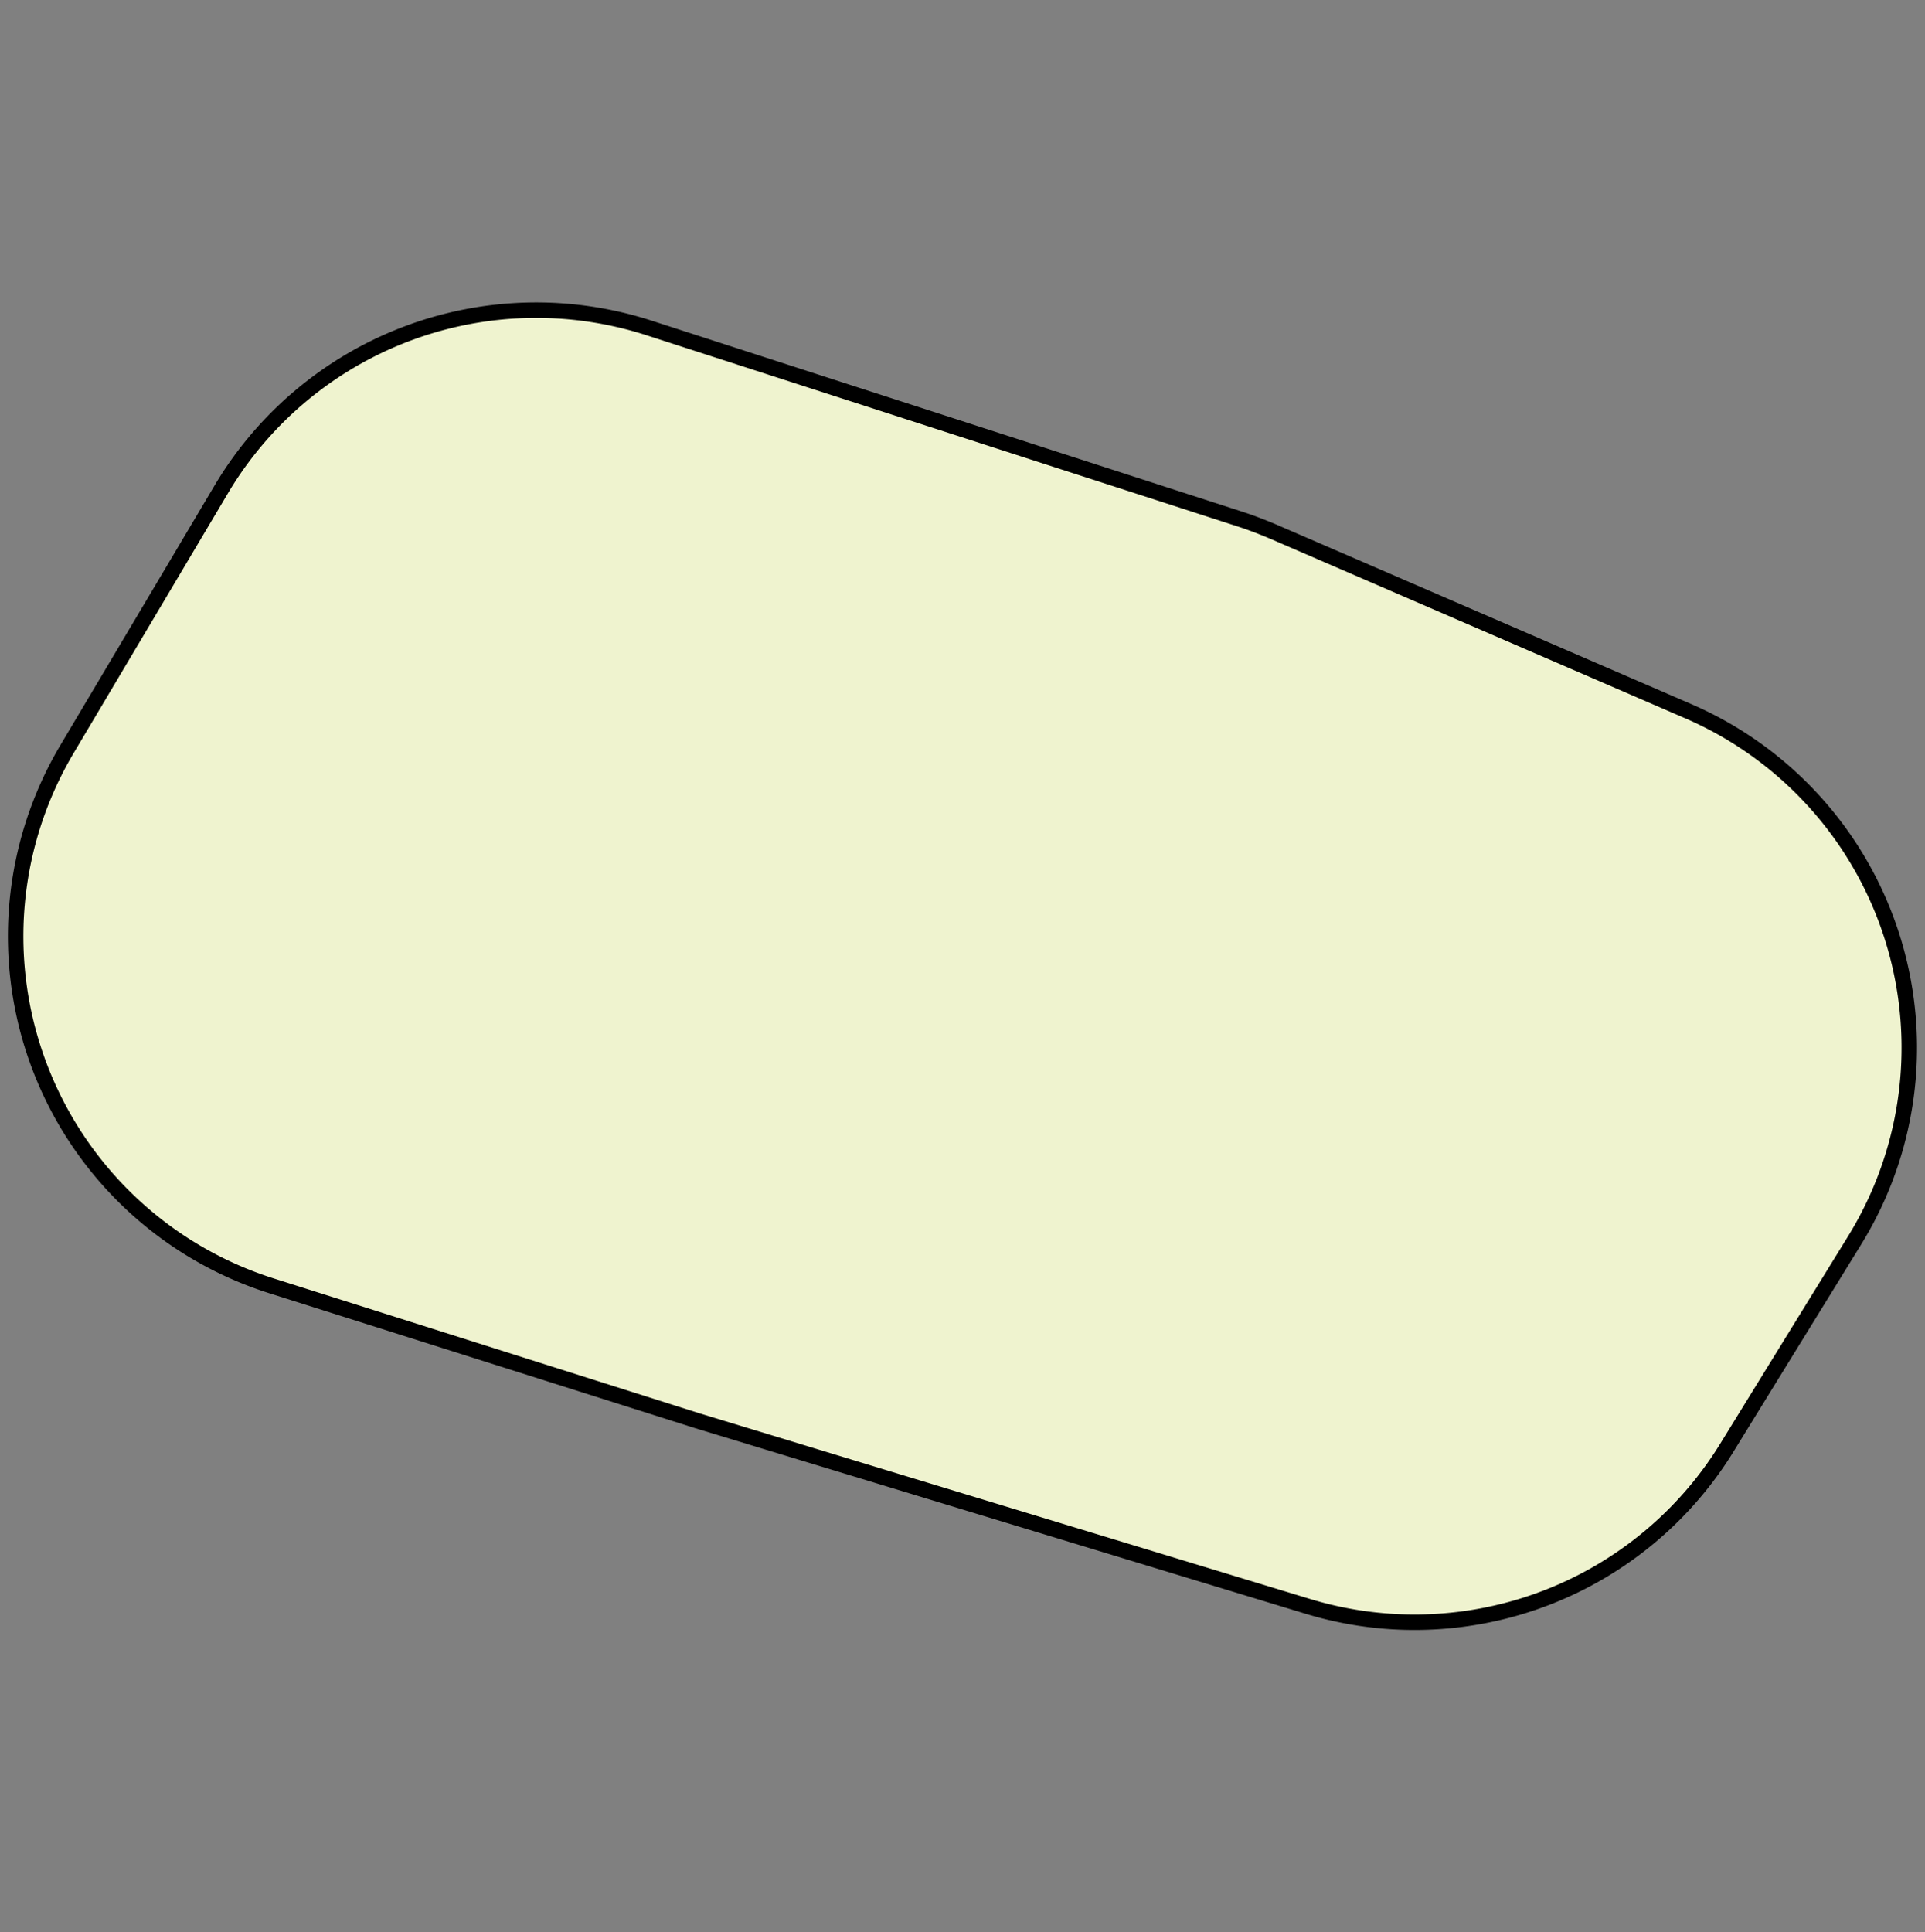 <svg id="Layer_1" data-name="Layer 1" xmlns="http://www.w3.org/2000/svg" viewBox="0 0 249.06 250"><rect x="0" y="0" width="249.06" height="250" fill="#808080" stroke="none"/><defs><style>.cls-1{fill:#eff3cf;stroke:#000;stroke-miterlimit:10;stroke-width:2px;}</style></defs><title>vorm_zuid_32</title><path class="cls-1" d="M183,209.88a47.4,47.4,0,0,1-13.78-2.05l-78.95-24L35.1,166.35A47.44,47.44,0,0,1,8.67,96.92L28.6,63.36A47.41,47.41,0,0,1,84,42.44l76.35,24.69c1.43.46,2.84,1,4.22,1.58L218.4,92A47.44,47.44,0,0,1,240,160.4l-16.59,26.92A47.44,47.44,0,0,1,183,209.88Z"/></svg>
